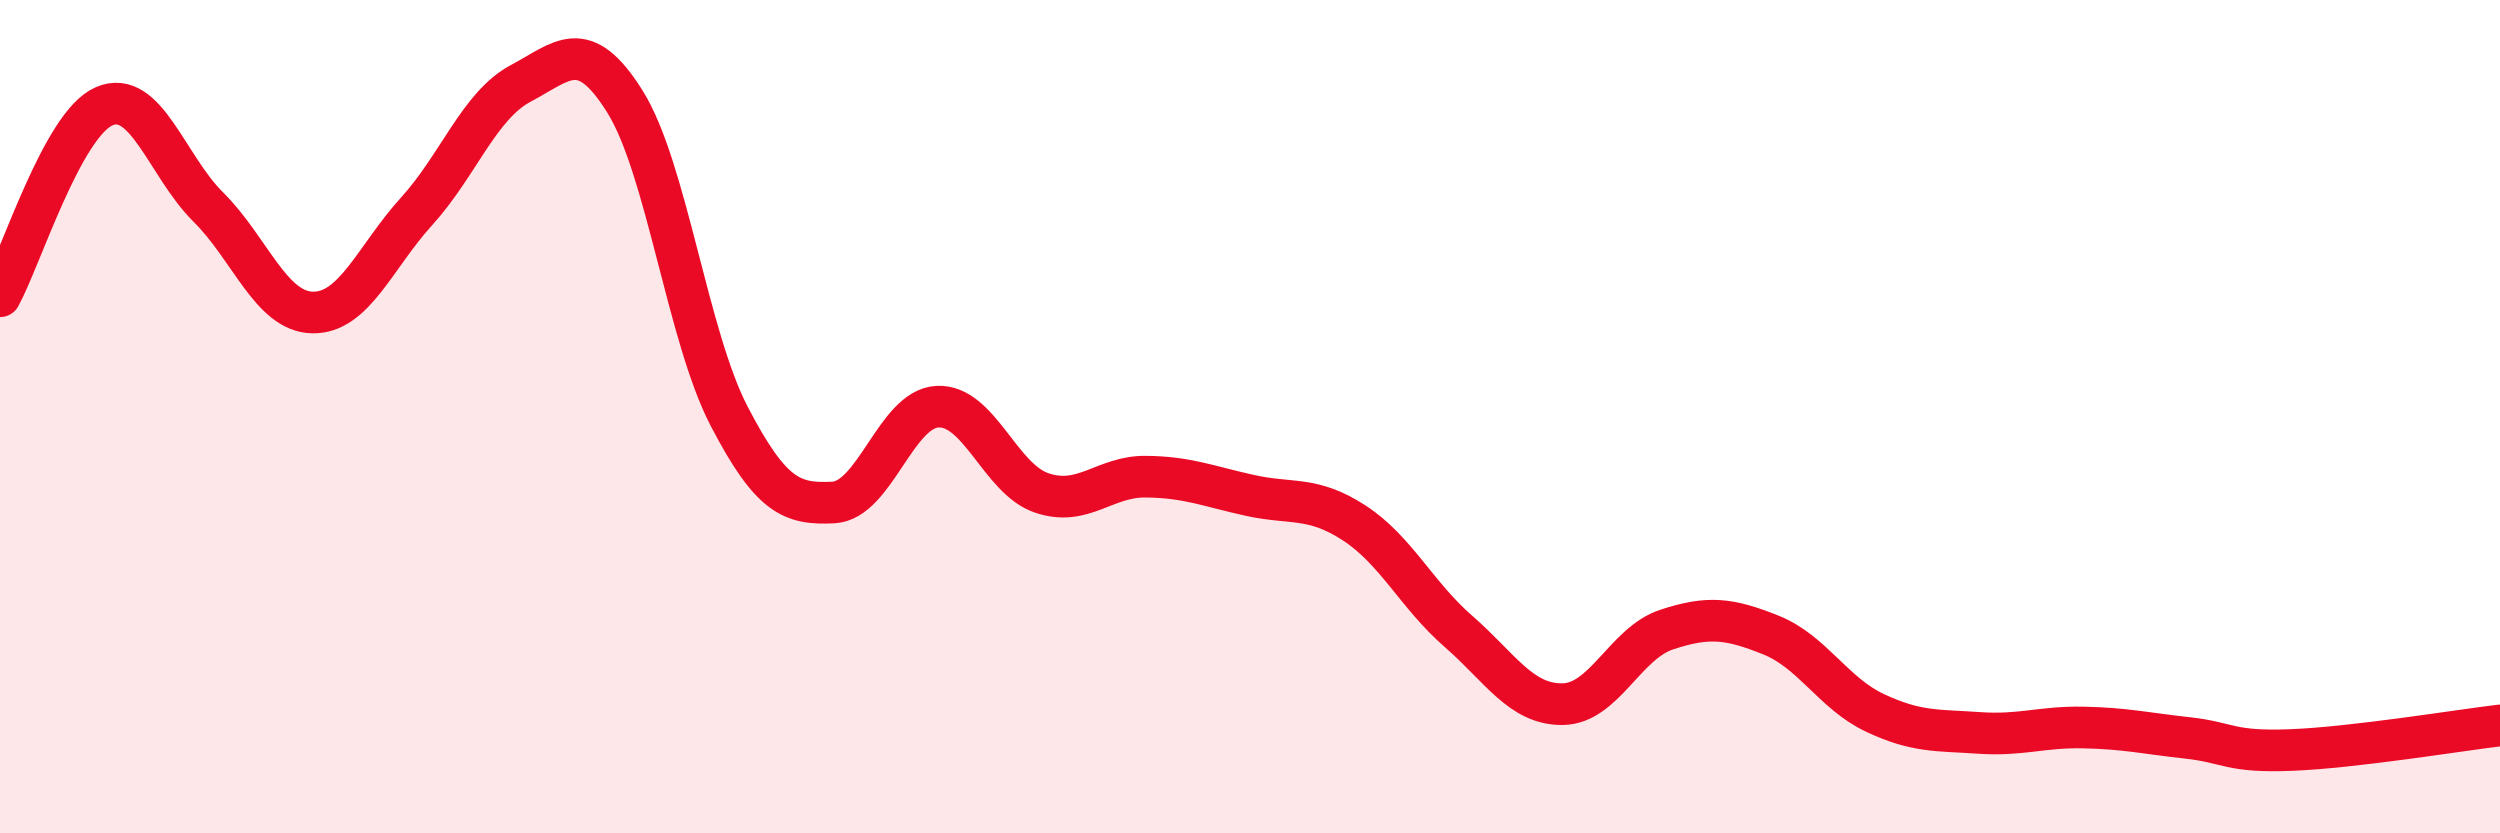
    <svg width="60" height="20" viewBox="0 0 60 20" xmlns="http://www.w3.org/2000/svg">
      <path
        d="M 0,7.11 C 0.5,6.2 1.5,2.98 2.5,2.55 C 3.5,2.12 4,3.98 5,4.97 C 6,5.96 6.5,7.48 7.5,7.5 C 8.5,7.52 9,6.17 10,5.07 C 11,3.97 11.5,2.53 12.5,2 C 13.5,1.47 14,0.84 15,2.44 C 16,4.04 16.5,8.07 17.5,9.99 C 18.5,11.91 19,12.11 20,12.06 C 21,12.01 21.5,9.81 22.5,9.76 C 23.5,9.71 24,11.49 25,11.83 C 26,12.17 26.5,11.43 27.5,11.44 C 28.5,11.45 29,11.67 30,11.89 C 31,12.11 31.5,11.9 32.5,12.55 C 33.5,13.2 34,14.28 35,15.15 C 36,16.02 36.5,16.91 37.5,16.9 C 38.5,16.89 39,15.44 40,15.11 C 41,14.78 41.5,14.84 42.5,15.24 C 43.5,15.64 44,16.64 45,17.11 C 46,17.58 46.5,17.52 47.5,17.59 C 48.5,17.66 49,17.44 50,17.46 C 51,17.48 51.5,17.6 52.5,17.71 C 53.5,17.82 53.5,18.06 55,18 C 56.5,17.94 59,17.53 60,17.41L60 20L0 20Z"
        fill="#EB0A25"
        opacity="0.1"
        stroke-linecap="round"
        stroke-linejoin="round"
      />
      <path
        d="M 0,7.11 C 0.5,6.2 1.5,2.98 2.5,2.55 C 3.5,2.12 4,3.98 5,4.97 C 6,5.96 6.5,7.48 7.5,7.5 C 8.5,7.52 9,6.17 10,5.07 C 11,3.97 11.5,2.53 12.5,2 C 13.5,1.47 14,0.84 15,2.44 C 16,4.04 16.5,8.07 17.5,9.99 C 18.5,11.91 19,12.11 20,12.06 C 21,12.01 21.5,9.81 22.5,9.76 C 23.5,9.71 24,11.49 25,11.83 C 26,12.17 26.5,11.43 27.5,11.44 C 28.5,11.45 29,11.67 30,11.89 C 31,12.11 31.5,11.9 32.5,12.55 C 33.5,13.2 34,14.28 35,15.15 C 36,16.02 36.5,16.91 37.5,16.9 C 38.5,16.89 39,15.44 40,15.11 C 41,14.78 41.5,14.84 42.5,15.24 C 43.5,15.64 44,16.64 45,17.11 C 46,17.58 46.5,17.52 47.5,17.59 C 48.5,17.66 49,17.44 50,17.46 C 51,17.48 51.5,17.6 52.5,17.71 C 53.5,17.82 53.5,18.06 55,18 C 56.5,17.94 59,17.53 60,17.41"
        stroke="#EB0A25"
        stroke-width="1"
        fill="none"
        stroke-linecap="round"
        stroke-linejoin="round"
      />
    </svg>
  